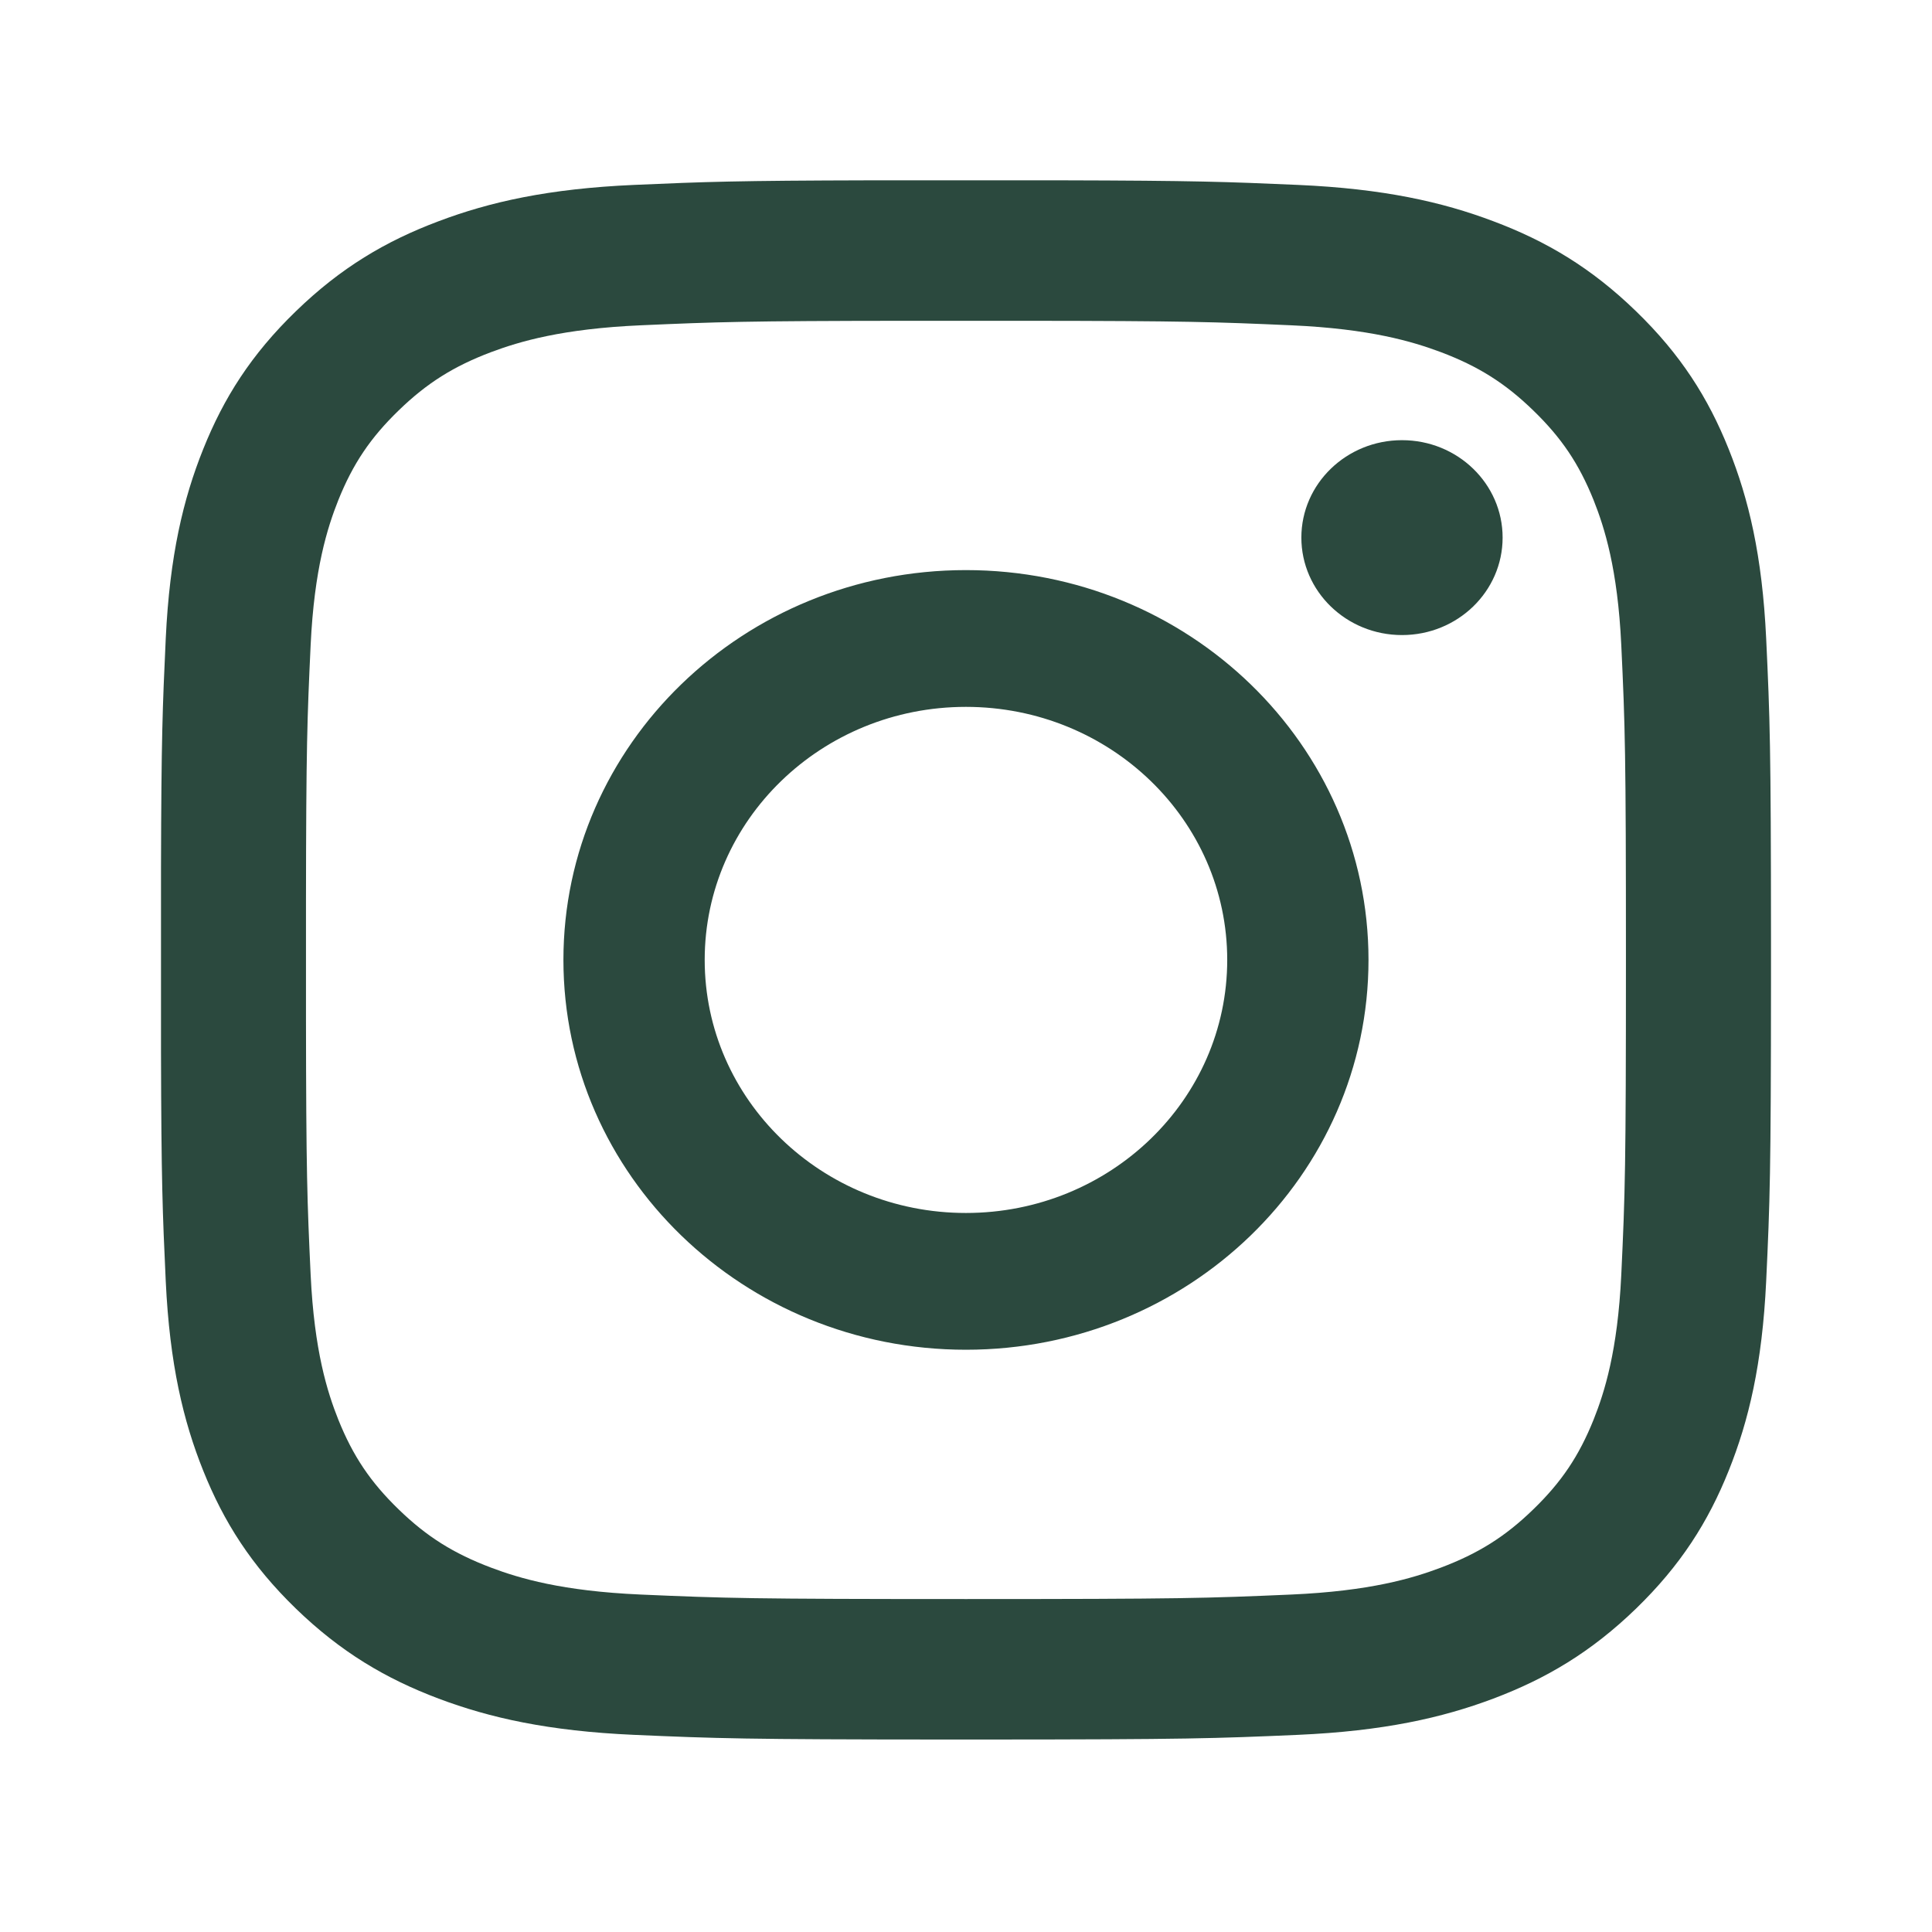 <svg width="24" height="24" viewBox="0 0 24 24" fill="none" xmlns="http://www.w3.org/2000/svg">
<path fill-rule="evenodd" clip-rule="evenodd" d="M10.825 2.24H13.174C14.849 2.244 15.234 2.258 16.123 2.297C17.187 2.344 17.914 2.508 18.55 2.748C19.208 2.995 19.766 3.326 20.322 3.865C20.878 4.403 21.22 4.943 21.475 5.58C21.722 6.196 21.891 6.9 21.94 7.931C21.987 8.93 21.999 9.271 22 11.669V12.18C21.999 14.577 21.987 14.919 21.94 15.917C21.891 16.948 21.722 17.652 21.475 18.268C21.22 18.905 20.878 19.445 20.322 19.984C19.766 20.522 19.208 20.853 18.55 21.101C17.914 21.34 17.187 21.504 16.123 21.551C15.092 21.596 14.739 21.608 12.263 21.609H11.736C9.26 21.608 8.907 21.596 7.876 21.551C6.812 21.504 6.085 21.34 5.449 21.101C4.791 20.853 4.233 20.522 3.677 19.984C3.121 19.445 2.779 18.905 2.524 18.268C2.277 17.652 2.108 16.948 2.059 15.917C2.019 15.056 2.004 14.684 2 13.062V10.787C2.004 9.164 2.019 8.792 2.059 7.931C2.108 6.9 2.277 6.196 2.524 5.58C2.779 4.943 3.121 4.403 3.677 3.865C4.233 3.326 4.791 2.995 5.449 2.748C6.085 2.508 6.812 2.344 7.876 2.297C8.765 2.258 9.15 2.244 10.825 2.24H13.174H10.825ZM12.733 3.985H11.266C9.259 3.987 8.907 3.999 7.958 4.041C6.983 4.084 6.454 4.242 6.101 4.374C5.635 4.55 5.301 4.76 4.952 5.099C4.602 5.438 4.385 5.76 4.203 6.212C4.067 6.554 3.904 7.066 3.859 8.011C3.816 8.93 3.803 9.27 3.801 11.214V12.635C3.803 14.579 3.816 14.919 3.859 15.838C3.904 16.782 4.067 17.295 4.203 17.636C4.385 18.088 4.602 18.411 4.952 18.75C5.301 19.089 5.635 19.298 6.101 19.474C6.454 19.607 6.983 19.765 7.958 19.808C9.013 19.854 9.329 19.864 11.999 19.864C14.67 19.864 14.986 19.854 16.041 19.808C17.016 19.765 17.545 19.607 17.898 19.474C18.364 19.298 18.698 19.089 19.047 18.75C19.397 18.411 19.614 18.088 19.796 17.636C19.932 17.295 20.095 16.782 20.14 15.838C20.188 14.816 20.198 14.51 20.198 11.924C20.198 9.338 20.188 9.032 20.14 8.011C20.095 7.066 19.932 6.554 19.796 6.212C19.614 5.76 19.397 5.438 19.047 5.099C18.698 4.76 18.364 4.55 17.898 4.374C17.545 4.242 17.016 4.084 16.041 4.041C15.091 3.999 14.74 3.987 12.733 3.985ZM11.999 7.082C14.761 7.082 17 9.25 17 11.924C17 14.599 14.761 16.767 11.999 16.767C9.238 16.767 6.999 14.599 6.999 11.924C6.999 9.25 9.238 7.082 11.999 7.082ZM11.999 8.781C10.207 8.781 8.754 10.188 8.754 11.924C8.754 13.66 10.207 15.068 11.999 15.068C13.792 15.068 15.245 13.66 15.245 11.924C15.245 10.188 13.792 8.781 11.999 8.781ZM17.416 5.468C18.107 5.468 18.666 6.01 18.666 6.678C18.666 7.347 18.107 7.889 17.416 7.889C16.726 7.889 16.166 7.347 16.166 6.678C16.166 6.01 16.726 5.468 17.416 5.468Z" fill="#2B493E"/>
</svg>

